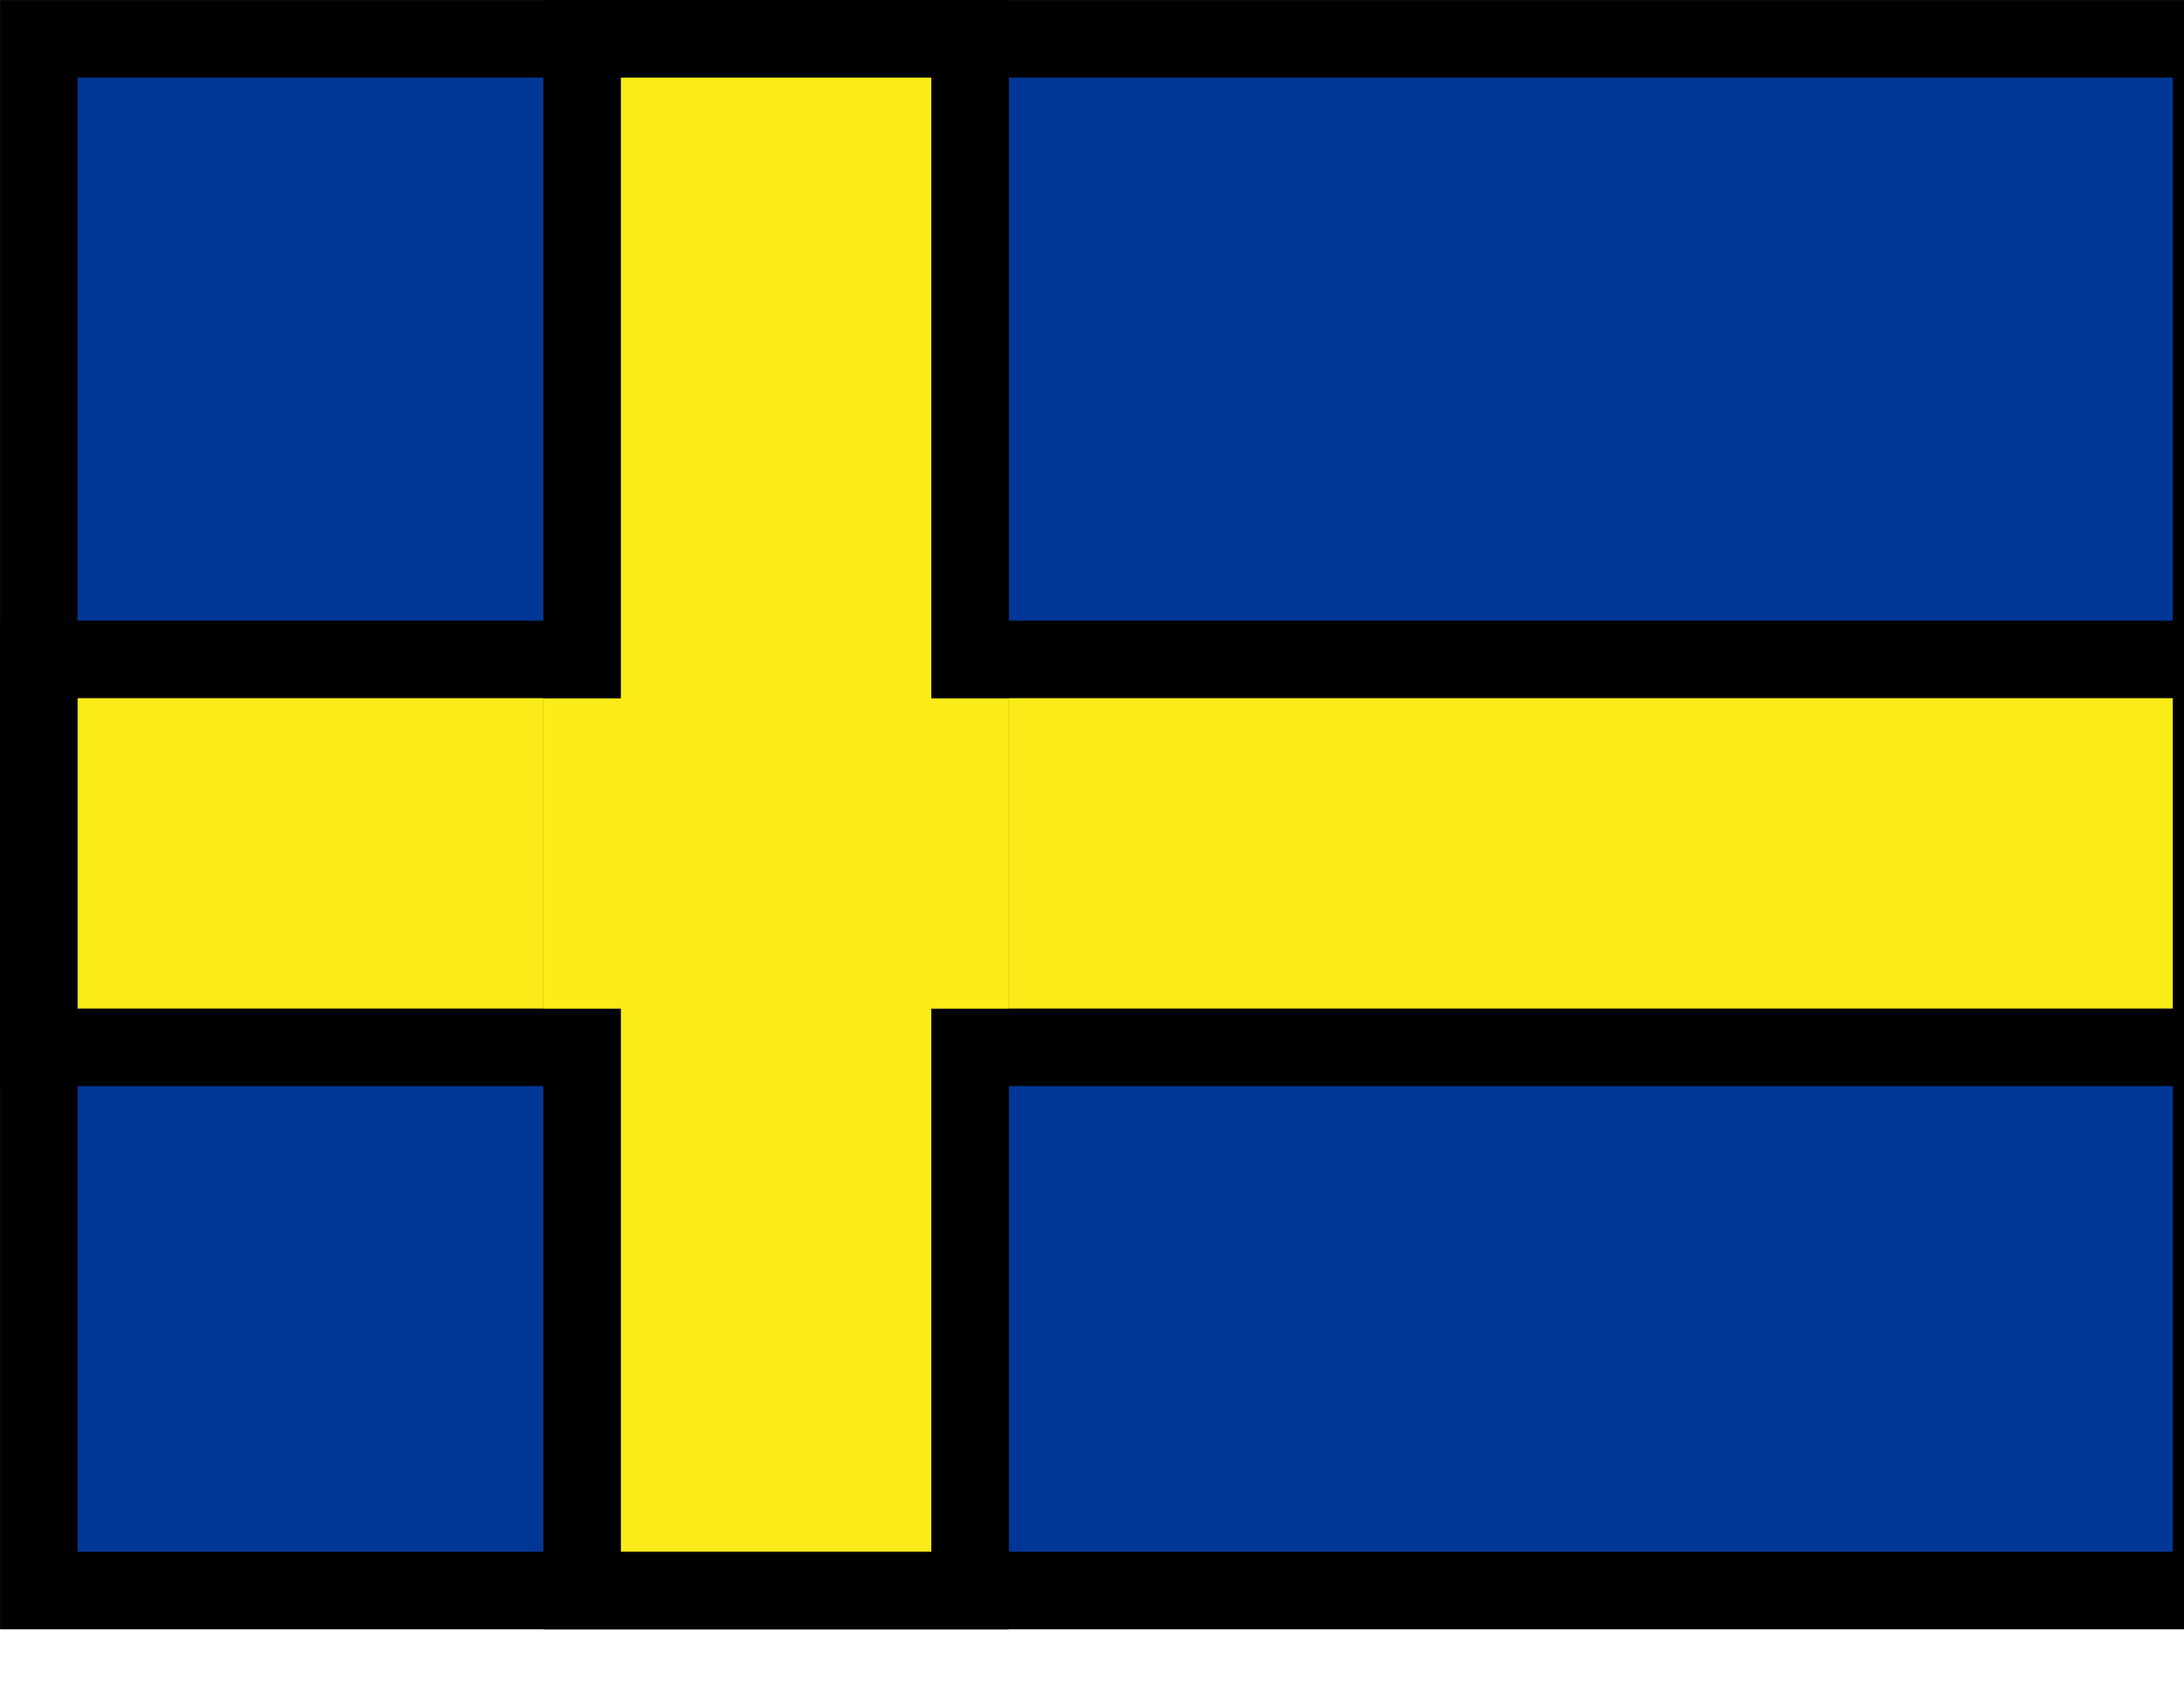 <svg width="27" height="21" viewBox="0 0 27 21" fill="none" xmlns="http://www.w3.org/2000/svg">
<rect x="0.48" y="0.48" width="26.861" height="19.186" fill="#013896" stroke="black" stroke-width="0.959"/>
<rect x="0.48" y="12.95" width="4.797" height="26.861" transform="rotate(-90 0.48 12.95)" fill="#FAEB19"/>
<rect x="0.48" y="12.95" width="4.797" height="26.861" transform="rotate(-90 0.48 12.95)" fill="#FAEB19"/>
<rect x="0.48" y="12.95" width="4.797" height="26.861" transform="rotate(-90 0.48 12.95)" fill="#FAEB19"/>
<rect x="0.48" y="12.95" width="4.797" height="26.861" transform="rotate(-90 0.48 12.95)" stroke="black" stroke-width="0.959"/>
<rect x="7.196" y="0.48" width="4.797" height="19.186" fill="#FAEB19"/>
<rect x="7.196" y="0.48" width="4.797" height="19.186" fill="#FAEB19"/>
<rect x="7.196" y="0.48" width="4.797" height="19.186" fill="#FAEB19"/>
<rect x="7.196" y="0.48" width="4.797" height="19.186" stroke="black" stroke-width="0.959"/>
<rect x="6.717" y="8.635" width="5.756" height="3.837" fill="#FAEB19"/>
</svg>
